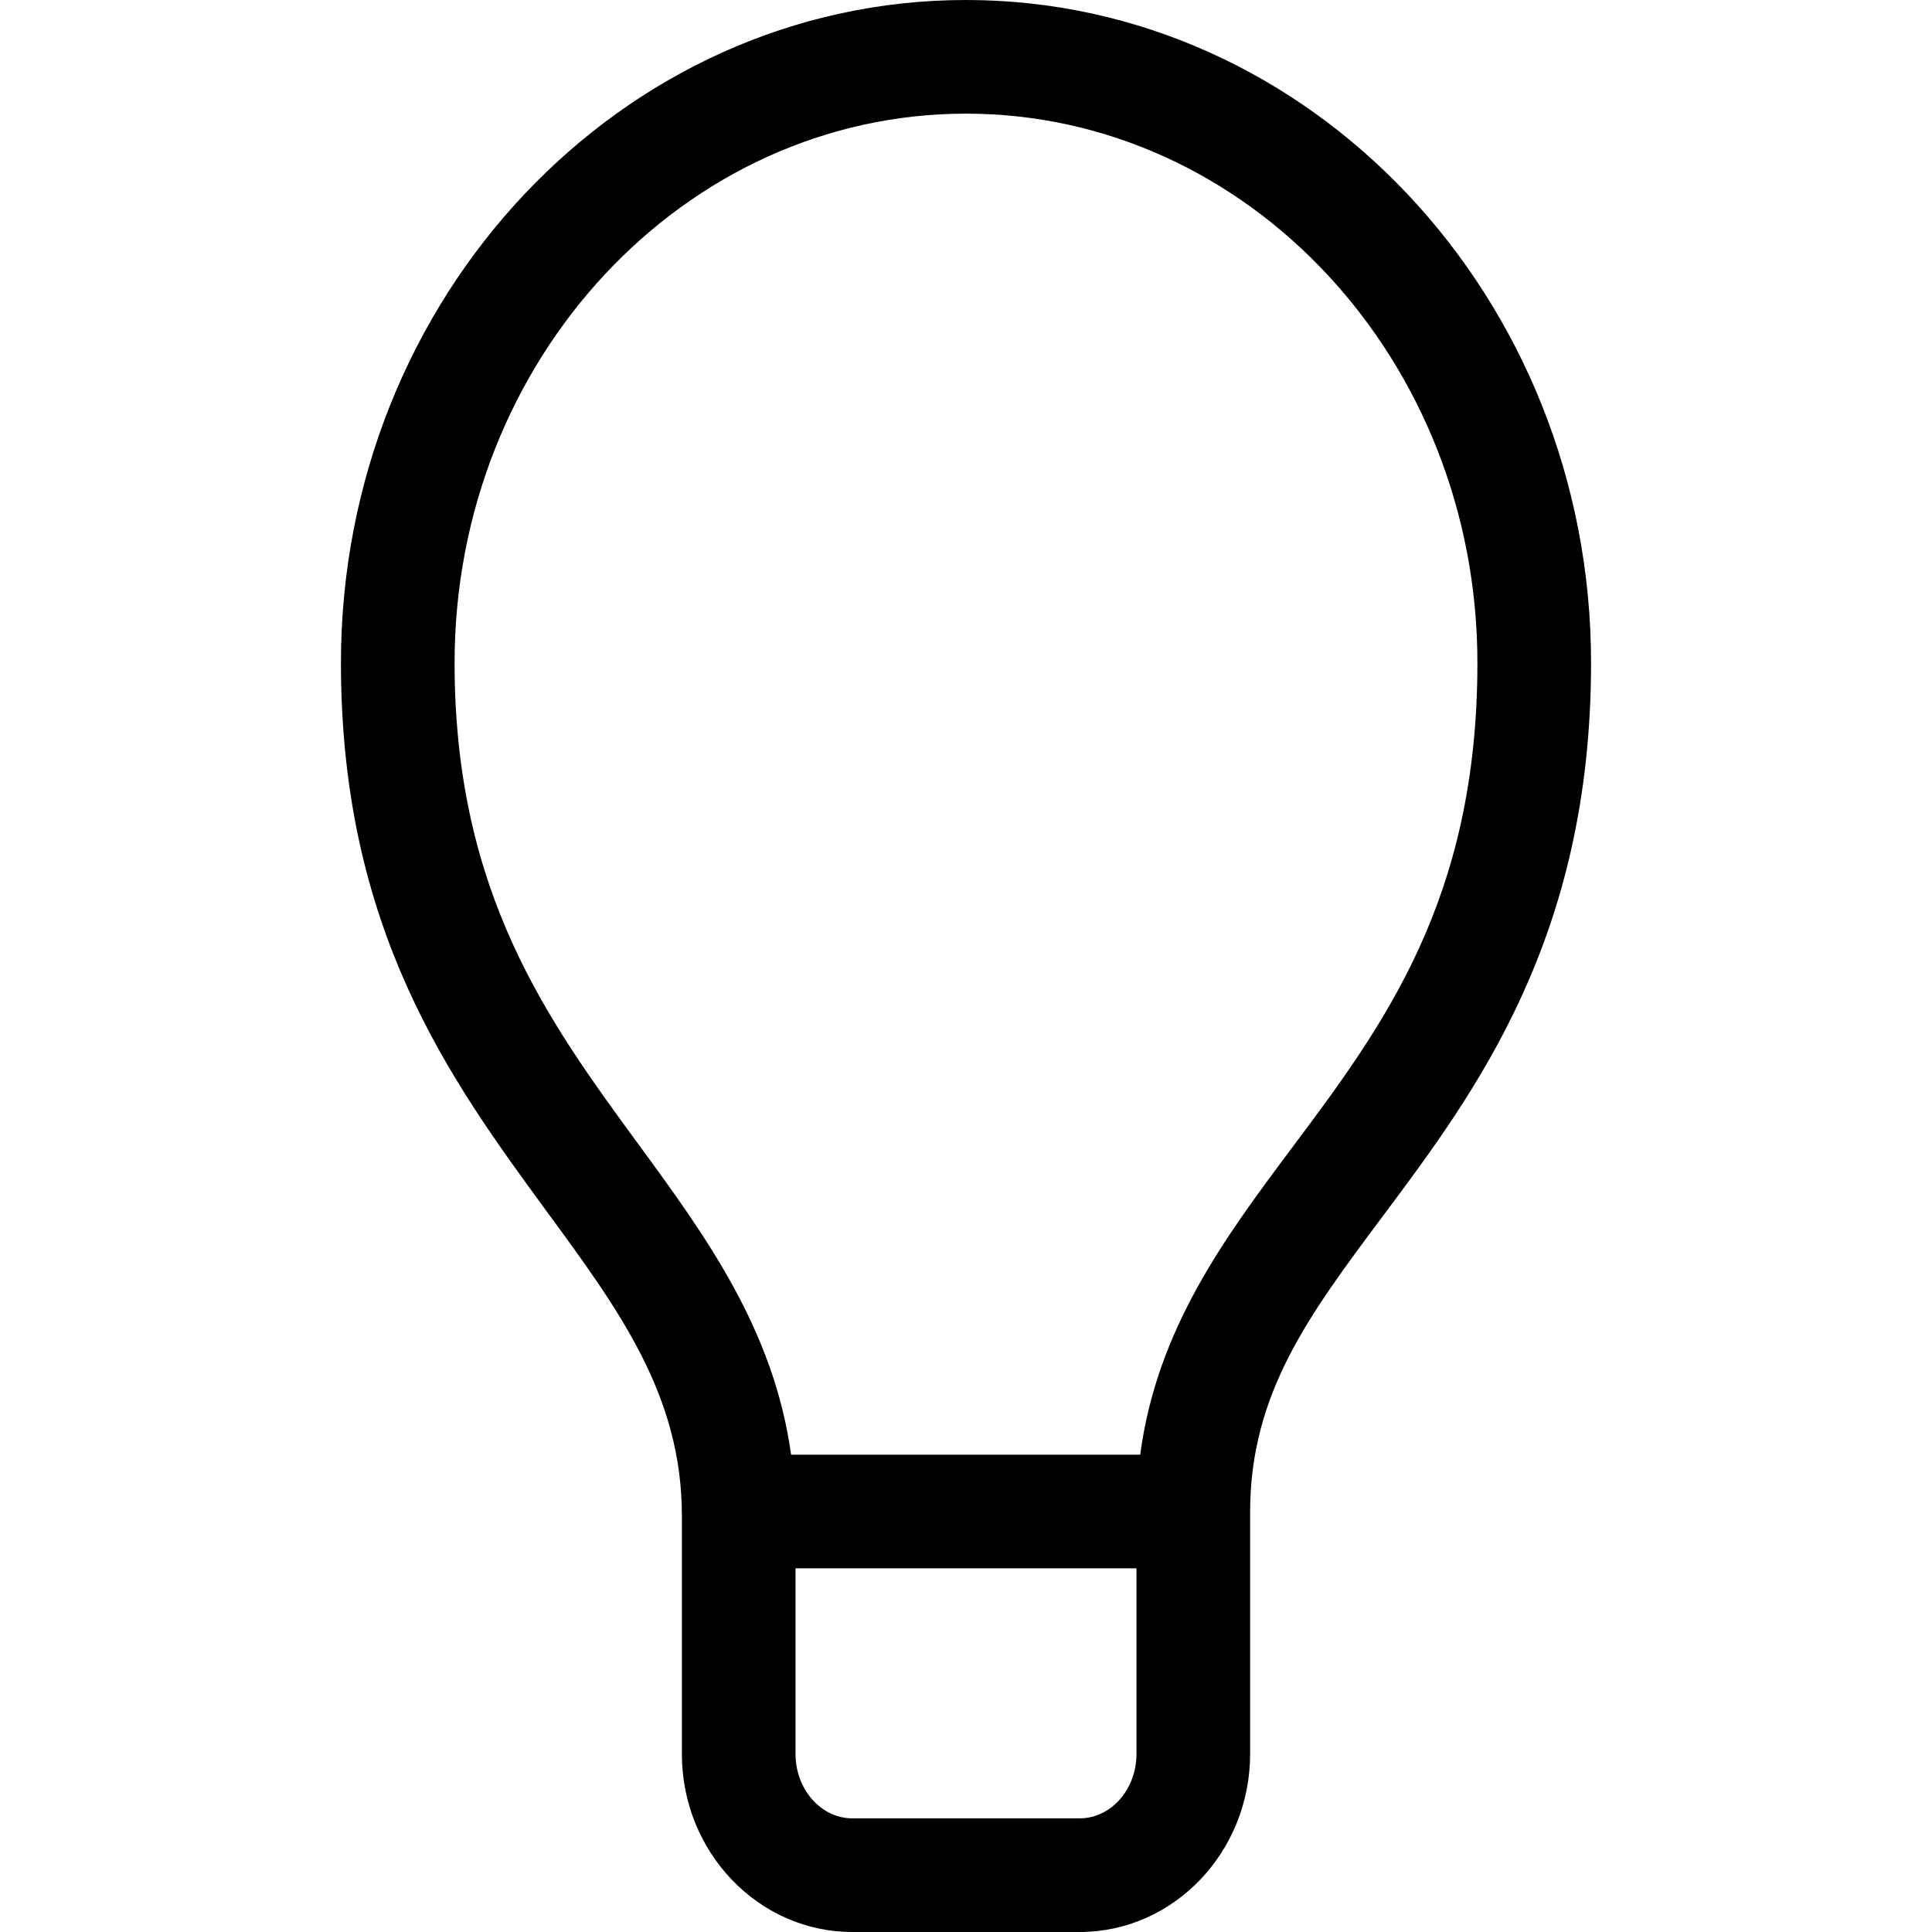<?xml version="1.0" encoding="utf-8"?>

<!DOCTYPE svg PUBLIC "-//W3C//DTD SVG 1.1//EN" "http://www.w3.org/Graphics/SVG/1.1/DTD/svg11.dtd">
<!-- Скачано с сайта svg4.ru / Downloaded from svg4.ru -->
<svg width="800px" height="800px" viewBox="0 0 17 17" version="1.1" xmlns="http://www.w3.org/2000/svg" xmlns:xlink="http://www.w3.org/1999/xlink">
	<path d="M8.5 0c-3.032 0-5.5 2.617-5.5 5.833 0 2.354 0.964 3.67 1.814 4.831 0.637 0.868 1.186 1.618 1.186 2.673v2.096c0 0.864 0.673 1.567 1.5 1.567h2c0.827 0 1.5-0.703 1.5-1.567v-2.126c0-1.045 0.517-1.735 1.17-2.609 0.815-1.091 1.83-2.447 1.83-4.865 0-3.216-2.468-5.833-5.5-5.833zM9.5 16h-2c-0.275 0-0.5-0.254-0.5-0.567v-1.633h3v1.633c0 0.313-0.225 0.567-0.5 0.567zM11.369 10.099c-0.587 0.785-1.19 1.593-1.336 2.701h-3.072c-0.152-1.102-0.754-1.927-1.34-2.727-0.797-1.088-1.621-2.213-1.621-4.24 0-2.665 2.019-4.833 4.5-4.833s4.5 2.168 4.5 4.833c0 2.085-0.829 3.194-1.631 4.266z" fill="#000000" />
</svg>